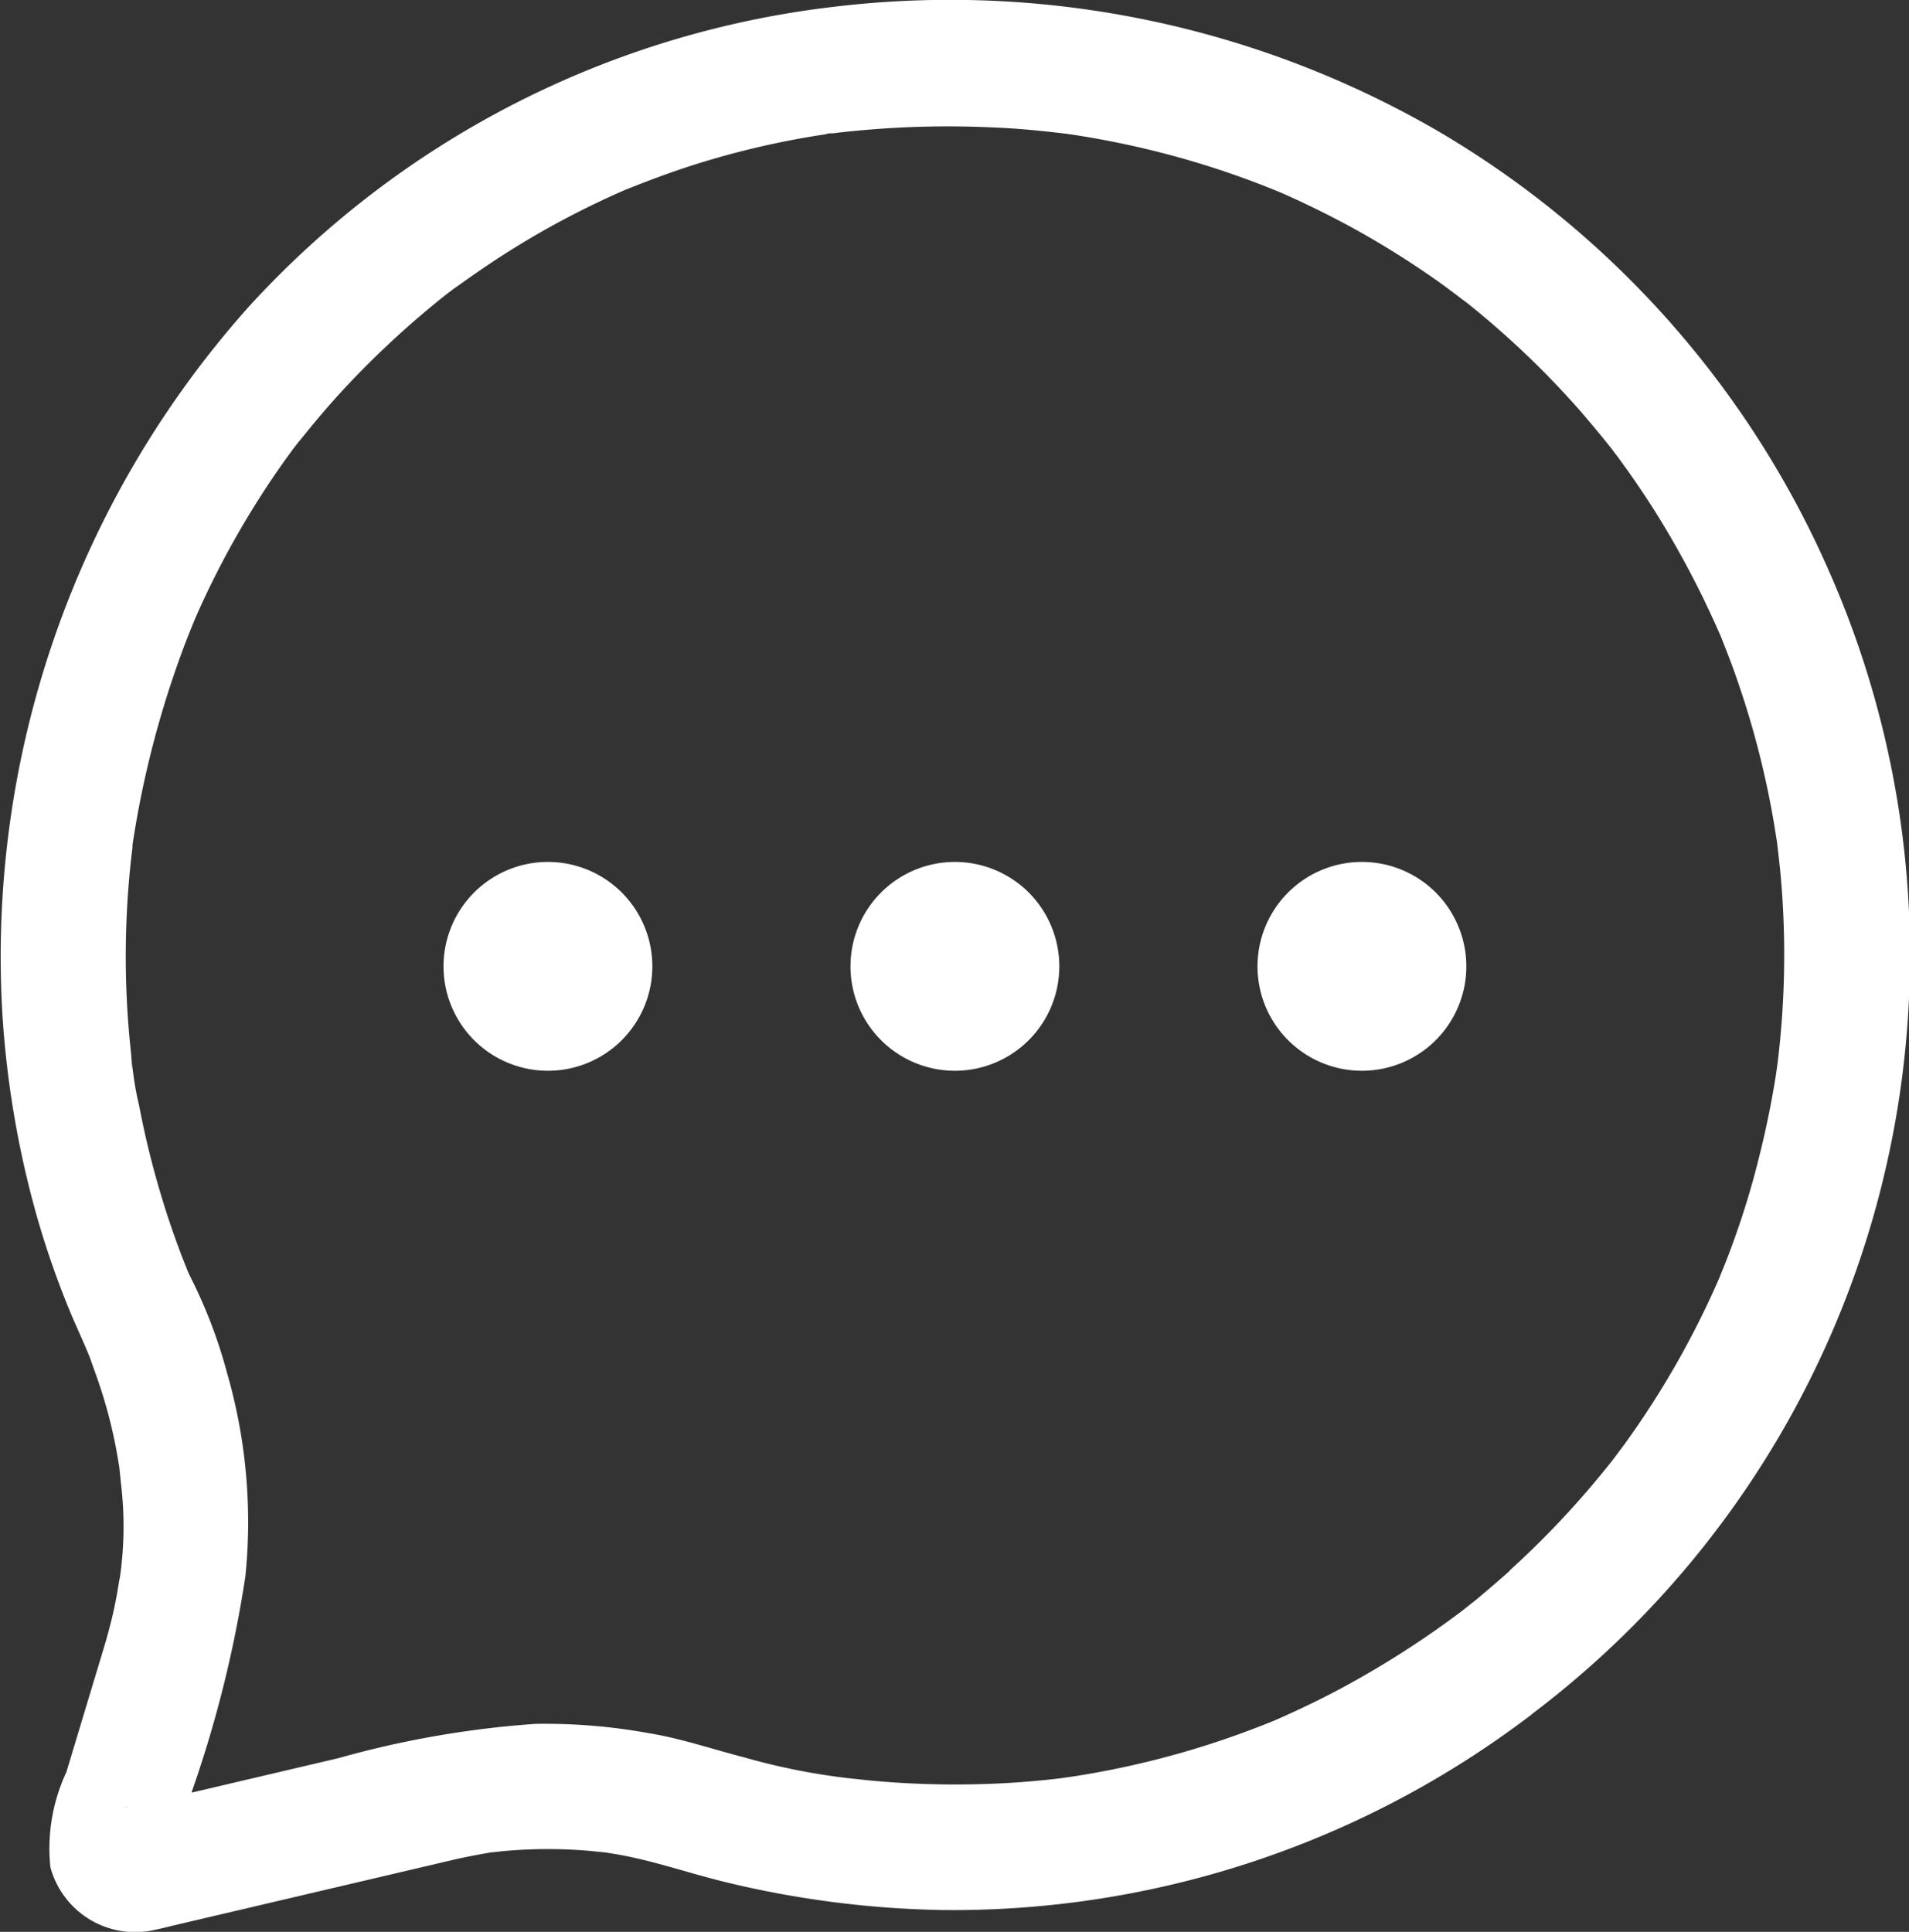 <svg xmlns="http://www.w3.org/2000/svg" width="35.819" height="36.246"><rect width="100%" height="100%" fill="#333333" stroke="none"/><g id="Groupe_4953" data-name="Groupe 4953" transform="translate(-1814.972 -861.761)" fill="#fff"><path id="Tracé_2642" data-name="Tracé 2642" d="M304.014 305.8a17.906 17.906 0 0 1-11.039 3.67 18.55 18.55 0 0 1-4.095-.526c-.644-.157-1.27-.375-1.922-.5-.105-.02-.211-.036-.316-.054-.152-.014-.3-.032-.455-.042a9.2 9.2 0 0 0-.959-.016q-.274.01-.547.036l-.182.02h-.01l-.04.007c-.213.037-.425.077-.636.125l-.277.065-3.486.818-1.534.36c-.1.024-.2.051-.308.072a1.646 1.646 0 0 1-1.988-1.171 3.392 3.392 0 0 1 .3-1.781l.563-1.867.145-.48c.053-.176.1-.354.145-.533q.051-.214.091-.43c.016-.086.029-.173.044-.259.033-.185.011-.04 0 .027a6.735 6.735 0 0 0 .035-1.888c-.007-.087-.018-.173-.026-.26v-.009c-.025-.151-.048-.3-.079-.453q-.086-.429-.212-.849-.076-.252-.166-.5l-.1-.281c-.123-.307-.268-.607-.393-.913a16.748 16.748 0 0 1-.582-1.67 18.112 18.112 0 0 1-.664-3.84 18.3 18.3 0 0 1 4.631-13.3 17.619 17.619 0 0 1 10.983-5.619 18.249 18.249 0 0 1 11.4 2.38 17.908 17.908 0 0 1 7.254 8.2 17.841 17.841 0 0 1-5.569 21.453m-26.372 1.749l.028-.007a.7.7 0 0 0-.1.024c.023-.007.048-.011.072-.017M303.6 303.1q.489-.443.943-.924.477-.506.911-1.049c.041-.052.082-.1.123-.156l-.032.04.009-.011.2-.267q.185-.256.361-.519a16.6 16.6 0 0 0 1.345-2.434c.027-.059.052-.118.078-.178.039-.1.079-.194.117-.291q.118-.3.224-.608.231-.667.4-1.352.18-.712.3-1.438c.017-.1.032-.21.047-.315l.017-.145q.038-.33.063-.661a16.7 16.7 0 0 0-.017-2.7c-.018-.21-.044-.419-.068-.628a4.162 4.162 0 0 0-.016-.11l-.046-.284q-.112-.658-.276-1.305t-.377-1.271q-.1-.3-.214-.591-.055-.144-.113-.287a1.132 1.132 0 0 0-.028-.07l-.006-.014c-.013-.032-.027-.063-.039-.095l.027.069a17.49 17.49 0 0 0-1.206-2.281q-.333-.527-.705-1.029l-.108-.143-.167-.209q-.2-.242-.4-.477a16.777 16.777 0 0 0-1.831-1.793q-.144-.121-.291-.239c-.066-.053-.382-.279-.058-.048-.171-.122-.336-.252-.507-.373q-.529-.374-1.086-.707t-1.146-.624q-.316-.156-.638-.3l-.11-.048-.263-.106a16.751 16.751 0 0 0-2.567-.776q-.359-.078-.721-.14-.165-.029-.332-.054l-.112-.016c-.446-.053-.892-.1-1.34-.117a18 18 0 0 0-2.975.1l-.073.009h-.041c-.032 0-.064.009-.1.012h.046c-.1.015-.2.03-.3.047q-.352.059-.7.133-.727.155-1.438.377c-.457.142-.9.309-1.348.487l-.016.007-.128.056q-.16.071-.318.146-.316.149-.625.311-.648.34-1.264.738-.307.2-.605.41l-.282.2-.109.082a17.139 17.139 0 0 0-2.1 1.964q-.245.274-.478.559c-.066.081-.13.162-.2.244l-.1.127q-.431.581-.809 1.2-.39.637-.721 1.307-.167.337-.318.682c-.024.055-.044.112-.071.165l.015-.03c-.049.124-.1.247-.147.372a18.363 18.363 0 0 0-.979 3.755v.042l-.026.222q-.022.2-.039.4-.038.44-.052.882a16.583 16.583 0 0 0 .04 1.828q.02.258.048.515c.01.092.035.539.021.2a5.642 5.642 0 0 0 .132.8 16.638 16.638 0 0 0 .414 1.689q.133.444.292.88.072.2.149.394c.02.052.041.1.062.156.01.024.034.071.053.107l-.043-.079a9.254 9.254 0 0 1 .723 1.87 10.085 10.085 0 0 1 .345 3.812 22.3 22.3 0 0 1-1 4.028l-.01.035 2.755-.647a18.331 18.331 0 0 1 3.693-.643 10.873 10.873 0 0 1 2.134.175c.609.1 1.19.3 1.786.453a12.214 12.214 0 0 0 1.938.389l-.068-.006.141.014.29.031q.24.024.481.041a17.417 17.417 0 0 0 2.328.002q.339-.024.677-.061c.112-.012.224-.027.336-.041-.406.049-.008 0 .087-.016a16.6 16.6 0 0 0 2.7-.658q.331-.111.657-.235.155-.059.309-.121l.094-.039c.421-.186.836-.382 1.241-.6a17.629 17.629 0 0 0 2.263-1.451l.136-.108q.129-.1.255-.209.253-.212.5-.433" transform="translate(1539.697 588.128)"/><path id="Tracé_2646" data-name="Tracé 2646" d="M393.807 391.771a1.959 1.959 0 1 0 1.959 1.959 1.959 1.959 0 0 0-1.959-1.959" transform="translate(1439.082 486.162)"/><path id="Tracé_2647" data-name="Tracé 2647" d="M449.59 391.771a1.959 1.959 0 1 0 1.959 1.959 1.959 1.959 0 0 0-1.959-1.959" transform="translate(1390.936 486.162)"/><path id="Tracé_2648" data-name="Tracé 2648" d="M338.023 391.771a1.959 1.959 0 1 0 1.959 1.959 1.959 1.959 0 0 0-1.959-1.959" transform="translate(1487.23 486.162)"/></g></svg>